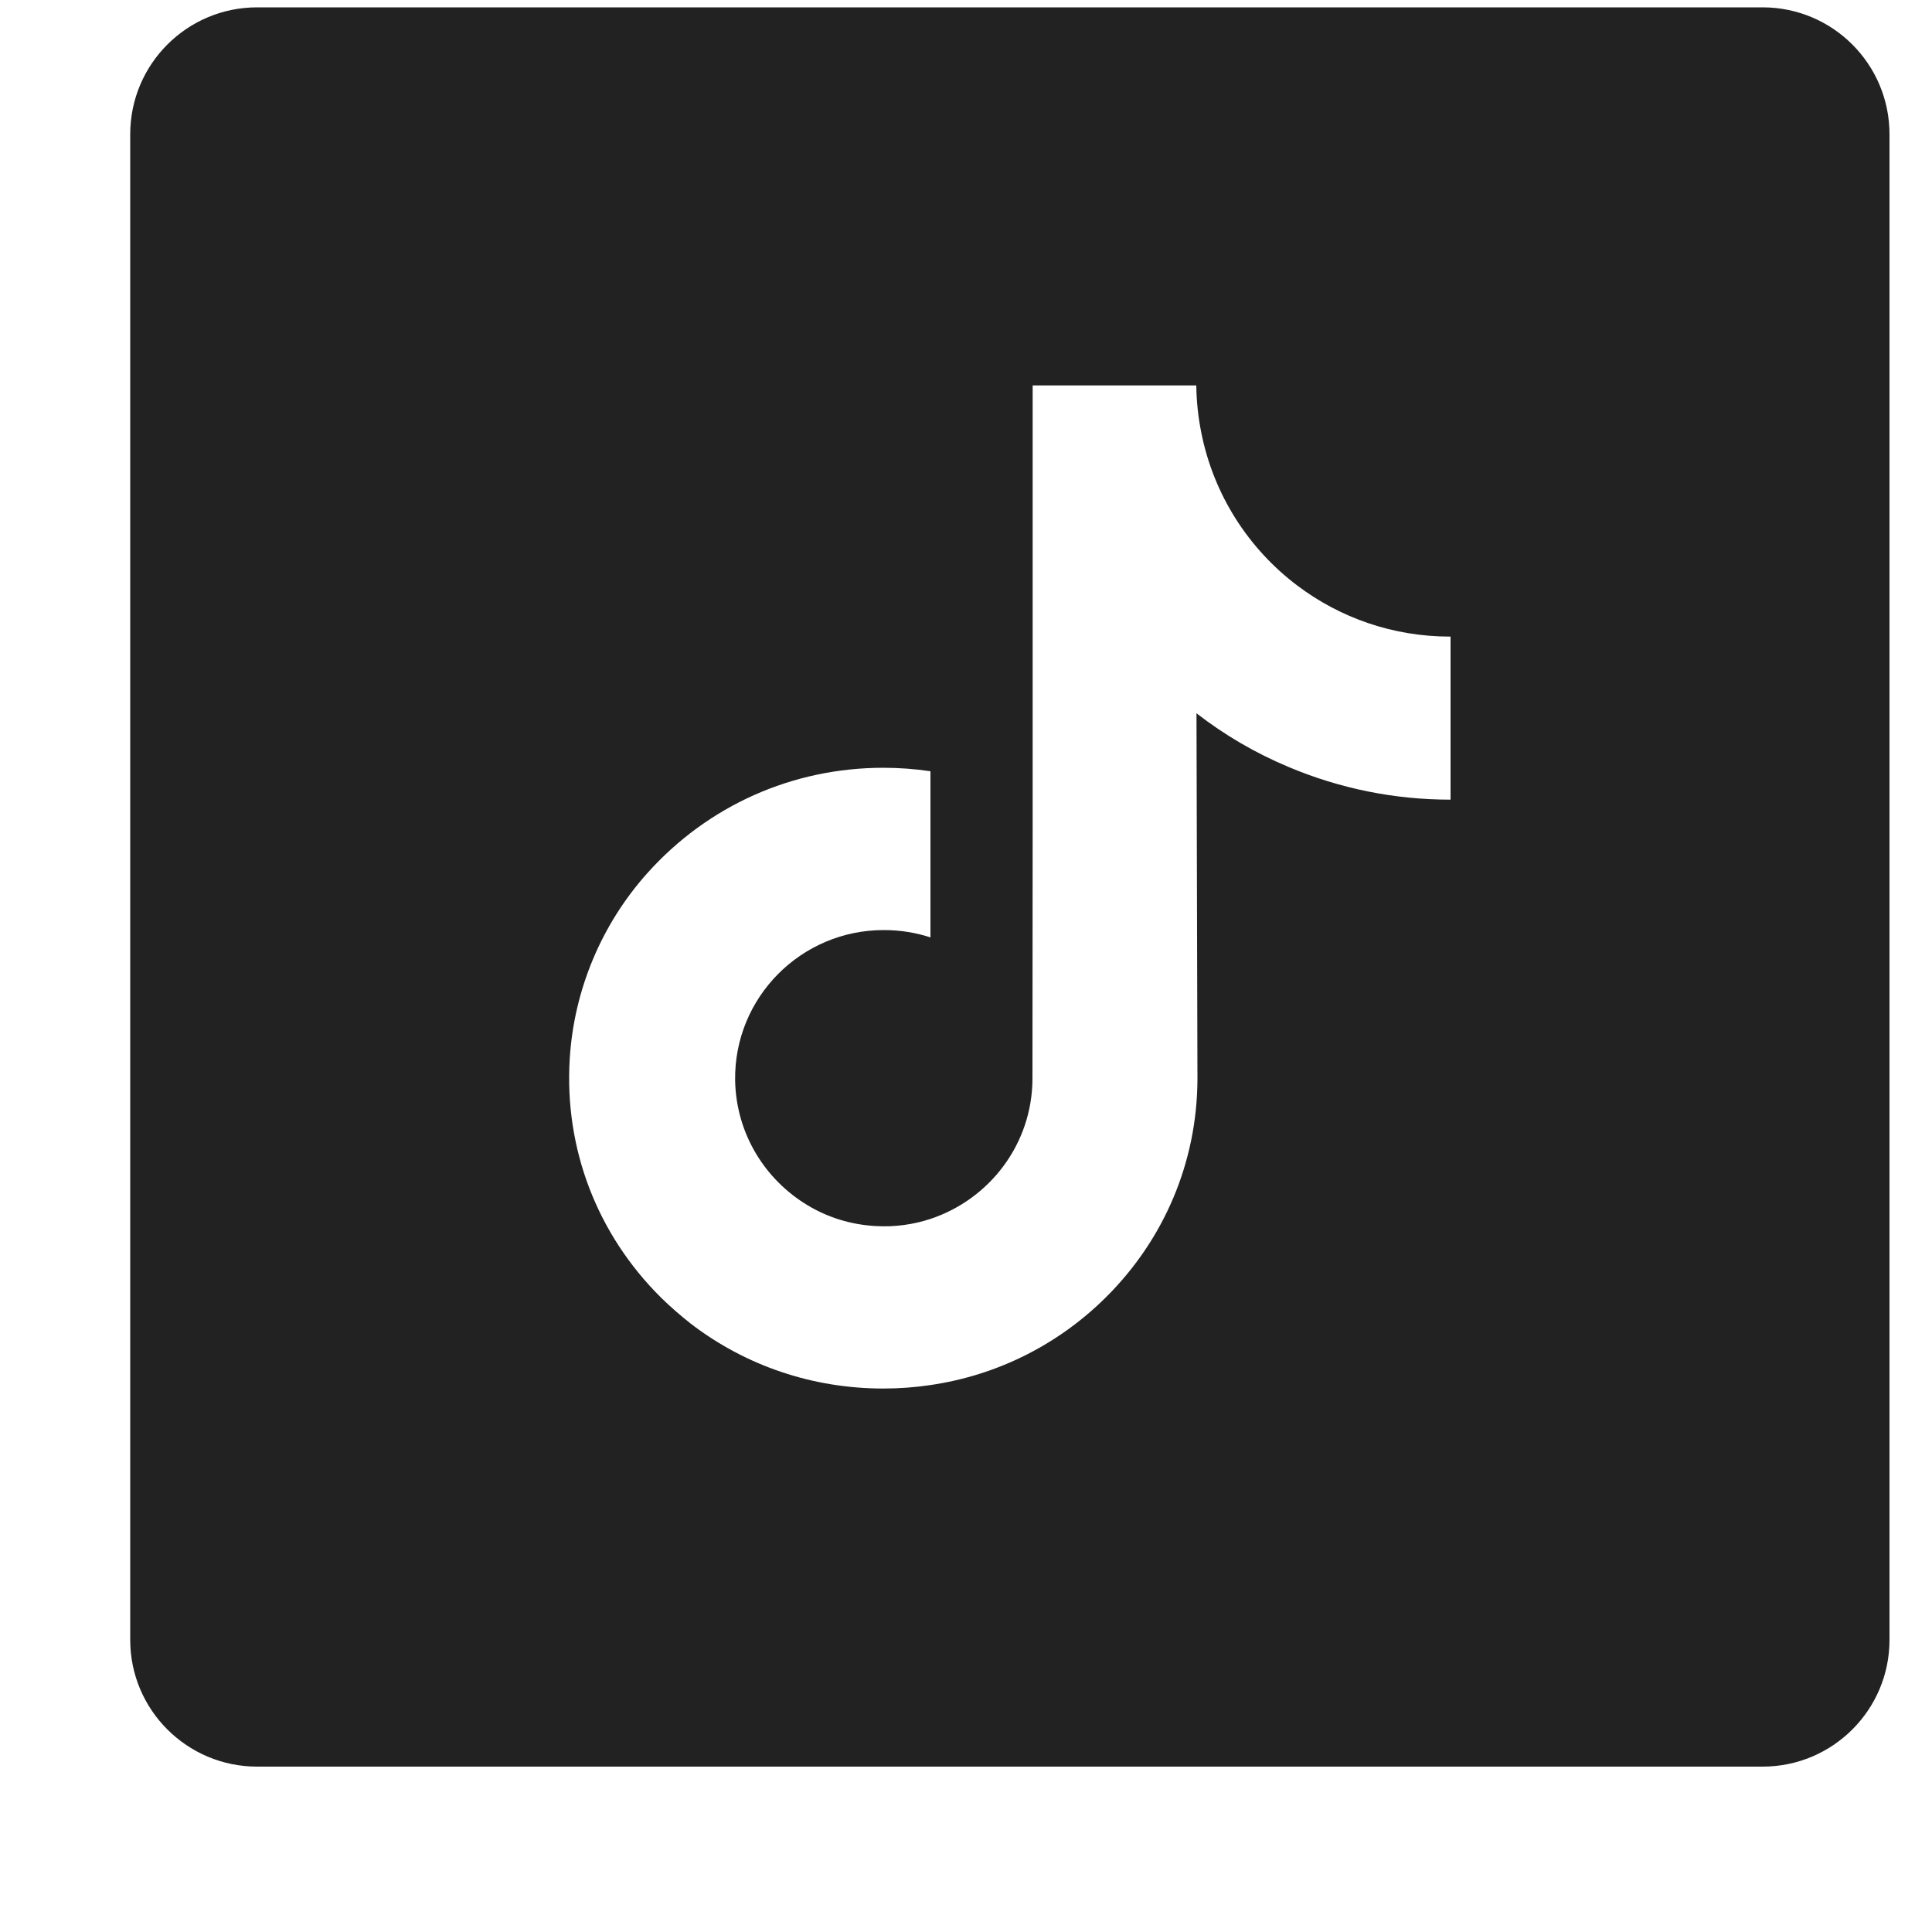 <svg fill="none" height="13" viewBox="0 0 10 10" width="13" xmlns="http://www.w3.org/2000/svg"><g clip-path="url(#clip0_434_9751)"><path d="M9.123 0.038H1.331C0.968 0.038 0.674 0.332 0.674 0.695V8.488C0.674 8.85 0.968 9.144 1.331 9.144H9.123C9.486 9.144 9.78 8.85 9.78 8.488V0.695C9.78 0.332 9.486 0.038 9.123 0.038ZM7.508 3.523V4.139C7.218 4.139 6.936 4.082 6.67 3.97C6.498 3.898 6.339 3.805 6.193 3.692L6.198 5.587C6.196 6.014 6.027 6.415 5.722 6.717C5.473 6.963 5.158 7.119 4.816 7.169C4.736 7.181 4.654 7.187 4.572 7.187C4.206 7.187 3.859 7.069 3.575 6.851C3.522 6.809 3.471 6.765 3.422 6.717C3.091 6.389 2.92 5.946 2.949 5.479C2.971 5.124 3.113 4.785 3.35 4.52C3.664 4.169 4.103 3.974 4.572 3.974C4.654 3.974 4.736 3.98 4.816 3.992V4.219V4.852C4.74 4.827 4.659 4.814 4.574 4.814C4.146 4.814 3.799 5.163 3.805 5.592C3.81 5.867 3.959 6.106 4.181 6.239C4.284 6.301 4.404 6.339 4.532 6.346C4.632 6.352 4.728 6.338 4.816 6.309C5.123 6.207 5.344 5.92 5.344 5.581L5.345 4.312V1.995H6.192C6.193 2.079 6.202 2.161 6.218 2.24C6.282 2.562 6.463 2.841 6.715 3.031C6.935 3.197 7.209 3.295 7.505 3.295C7.506 3.295 7.508 3.295 7.508 3.295L7.508 3.523Z" fill="#222"></path></g><defs><clipPath id="clip0_434_9751"><rect fill="white" height="9.106" transform="translate(0.674 0.038)" width="9.106"></rect></clipPath></defs></svg>